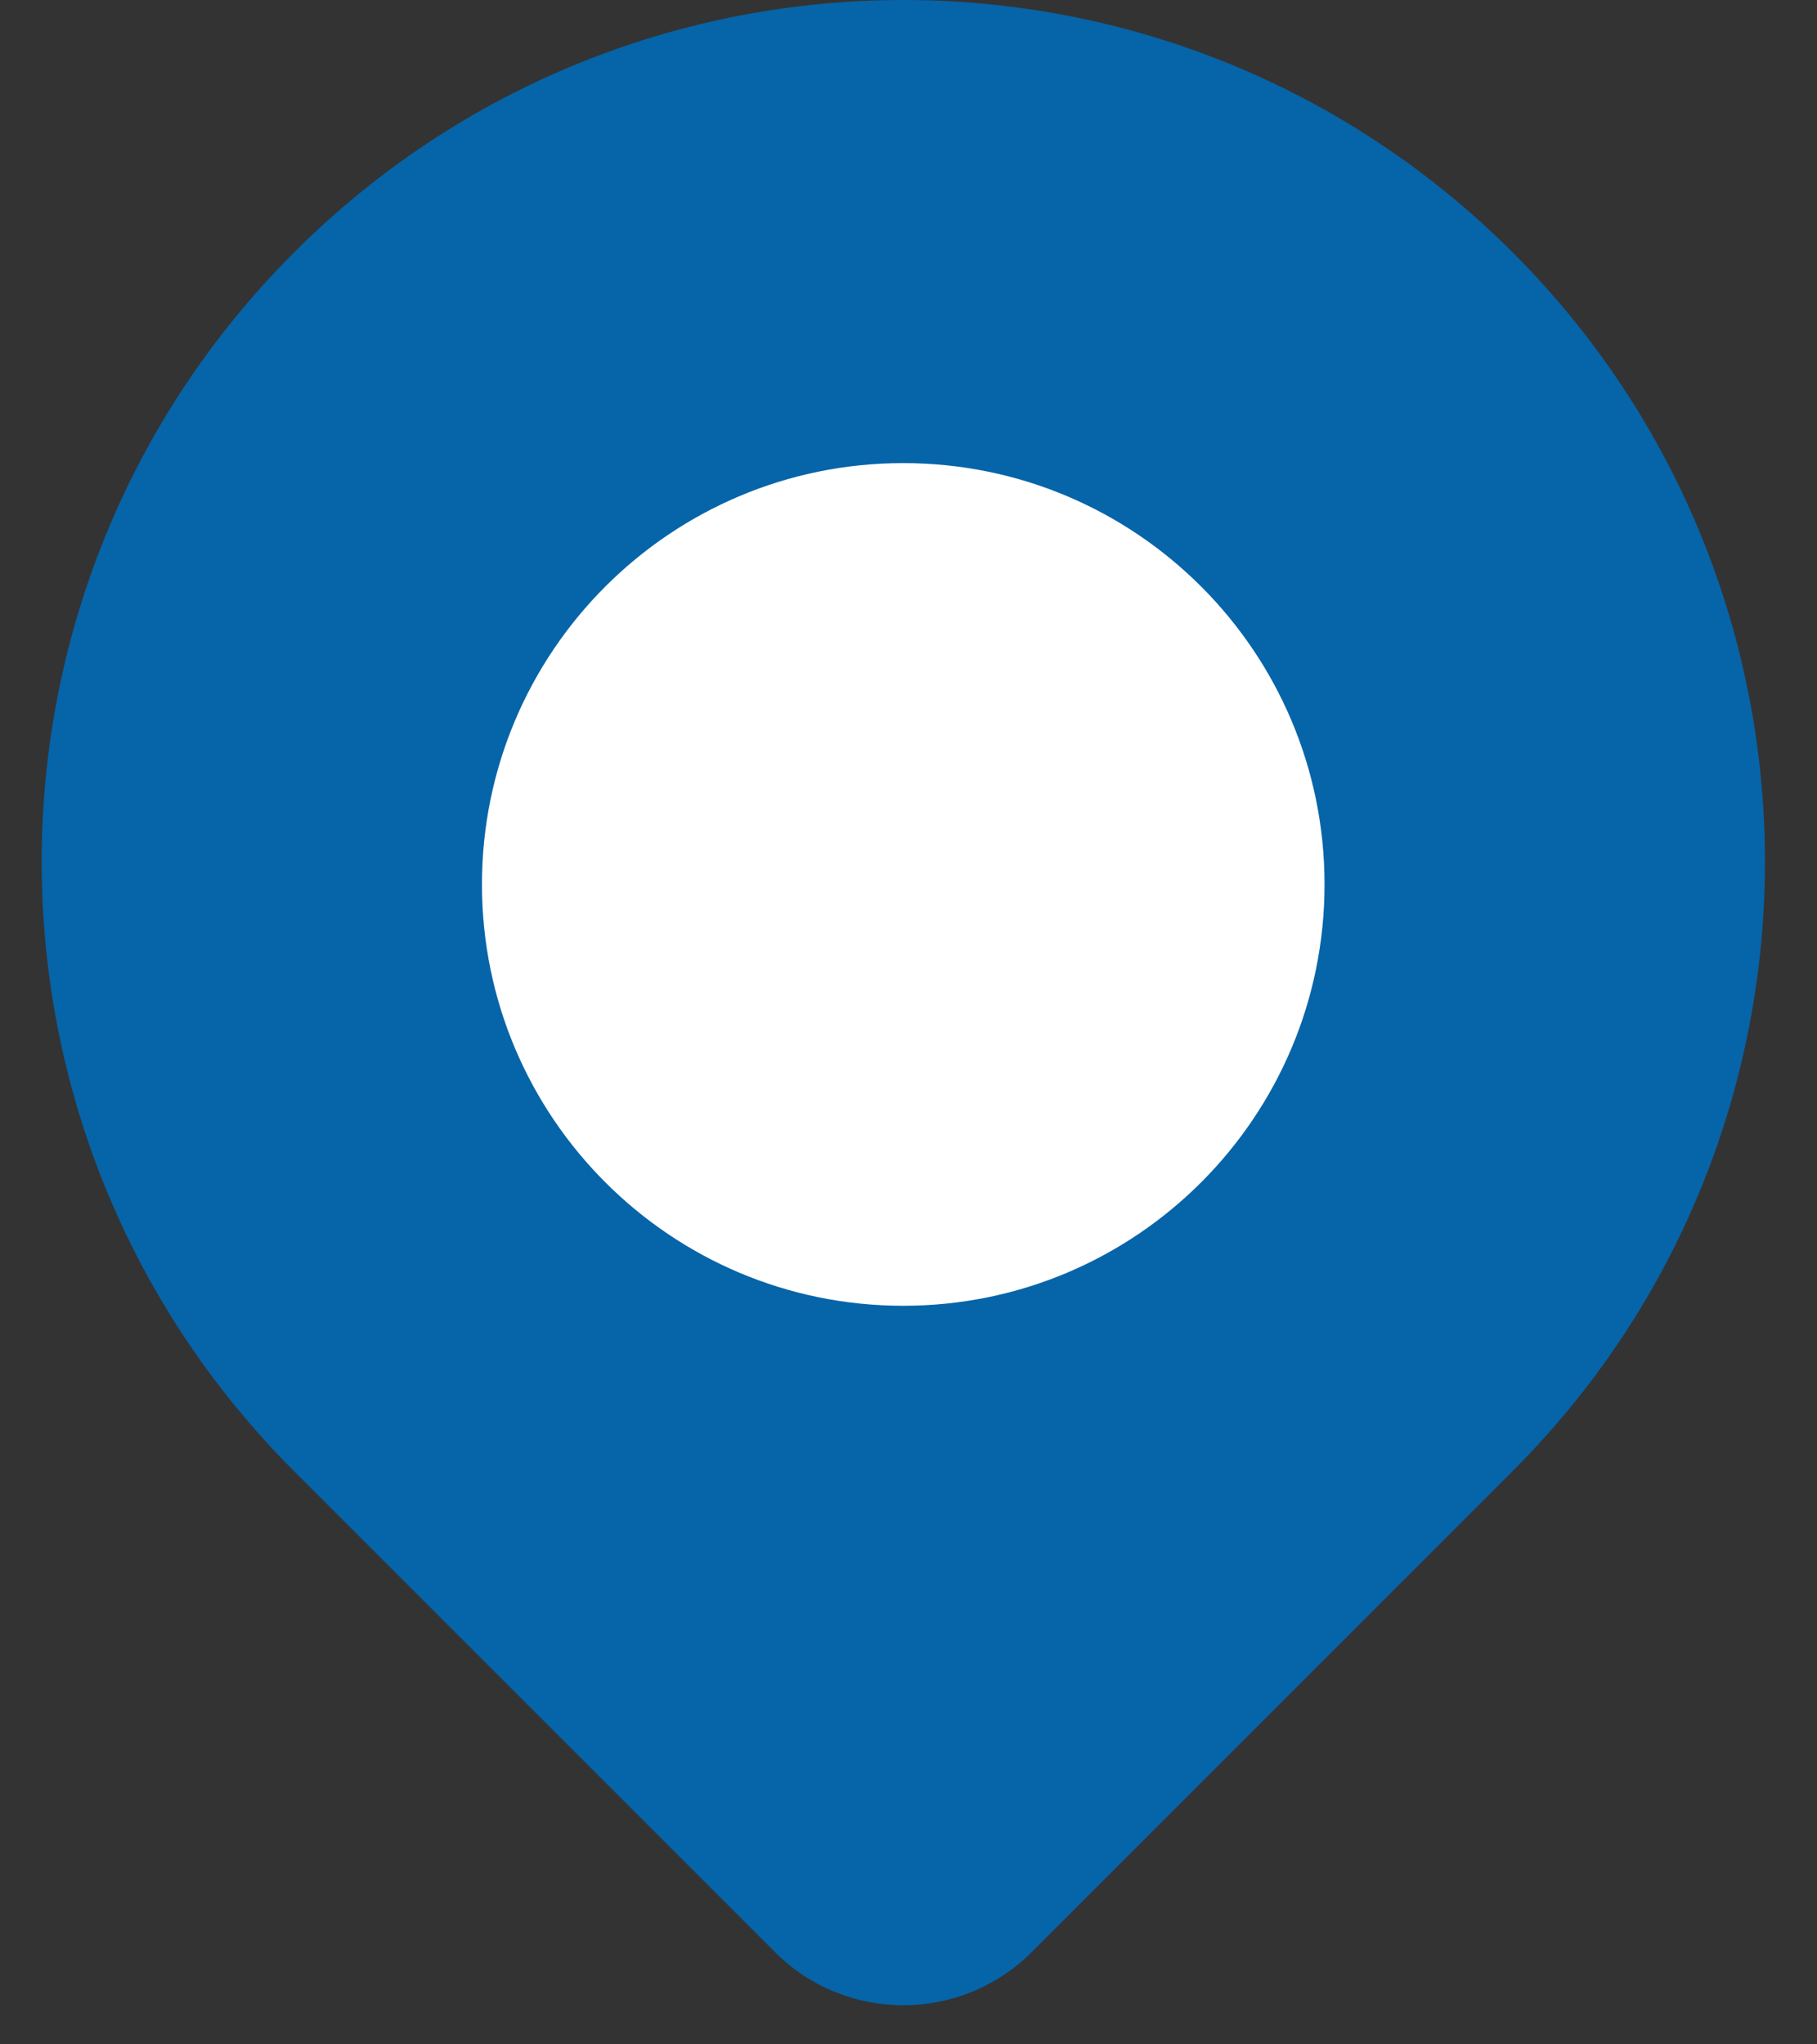 <svg width="32" height="36" viewBox="0 0 32 36" fill="none" xmlns="http://www.w3.org/2000/svg">
<rect x="0" y="0" width="32" height="36" fill="#333333" stroke="none"/>
<path d="M26.638 25.907L18.171 34.374C16.921 35.624 14.894 35.624 13.647 34.374L5.179 25.907C-0.748 19.979 -0.748 10.373 5.179 4.445C11.107 -1.482 20.713 -1.482 26.641 4.445C32.565 10.373 32.565 19.982 26.638 25.907Z" fill="#0664A9"/>
<path d="M15.907 22.994C20.005 22.994 23.327 19.672 23.327 15.574C23.327 11.477 20.005 8.155 15.907 8.155C11.81 8.155 8.488 11.477 8.488 15.574C8.488 19.672 11.81 22.994 15.907 22.994Z" fill="white"/>
</svg>
